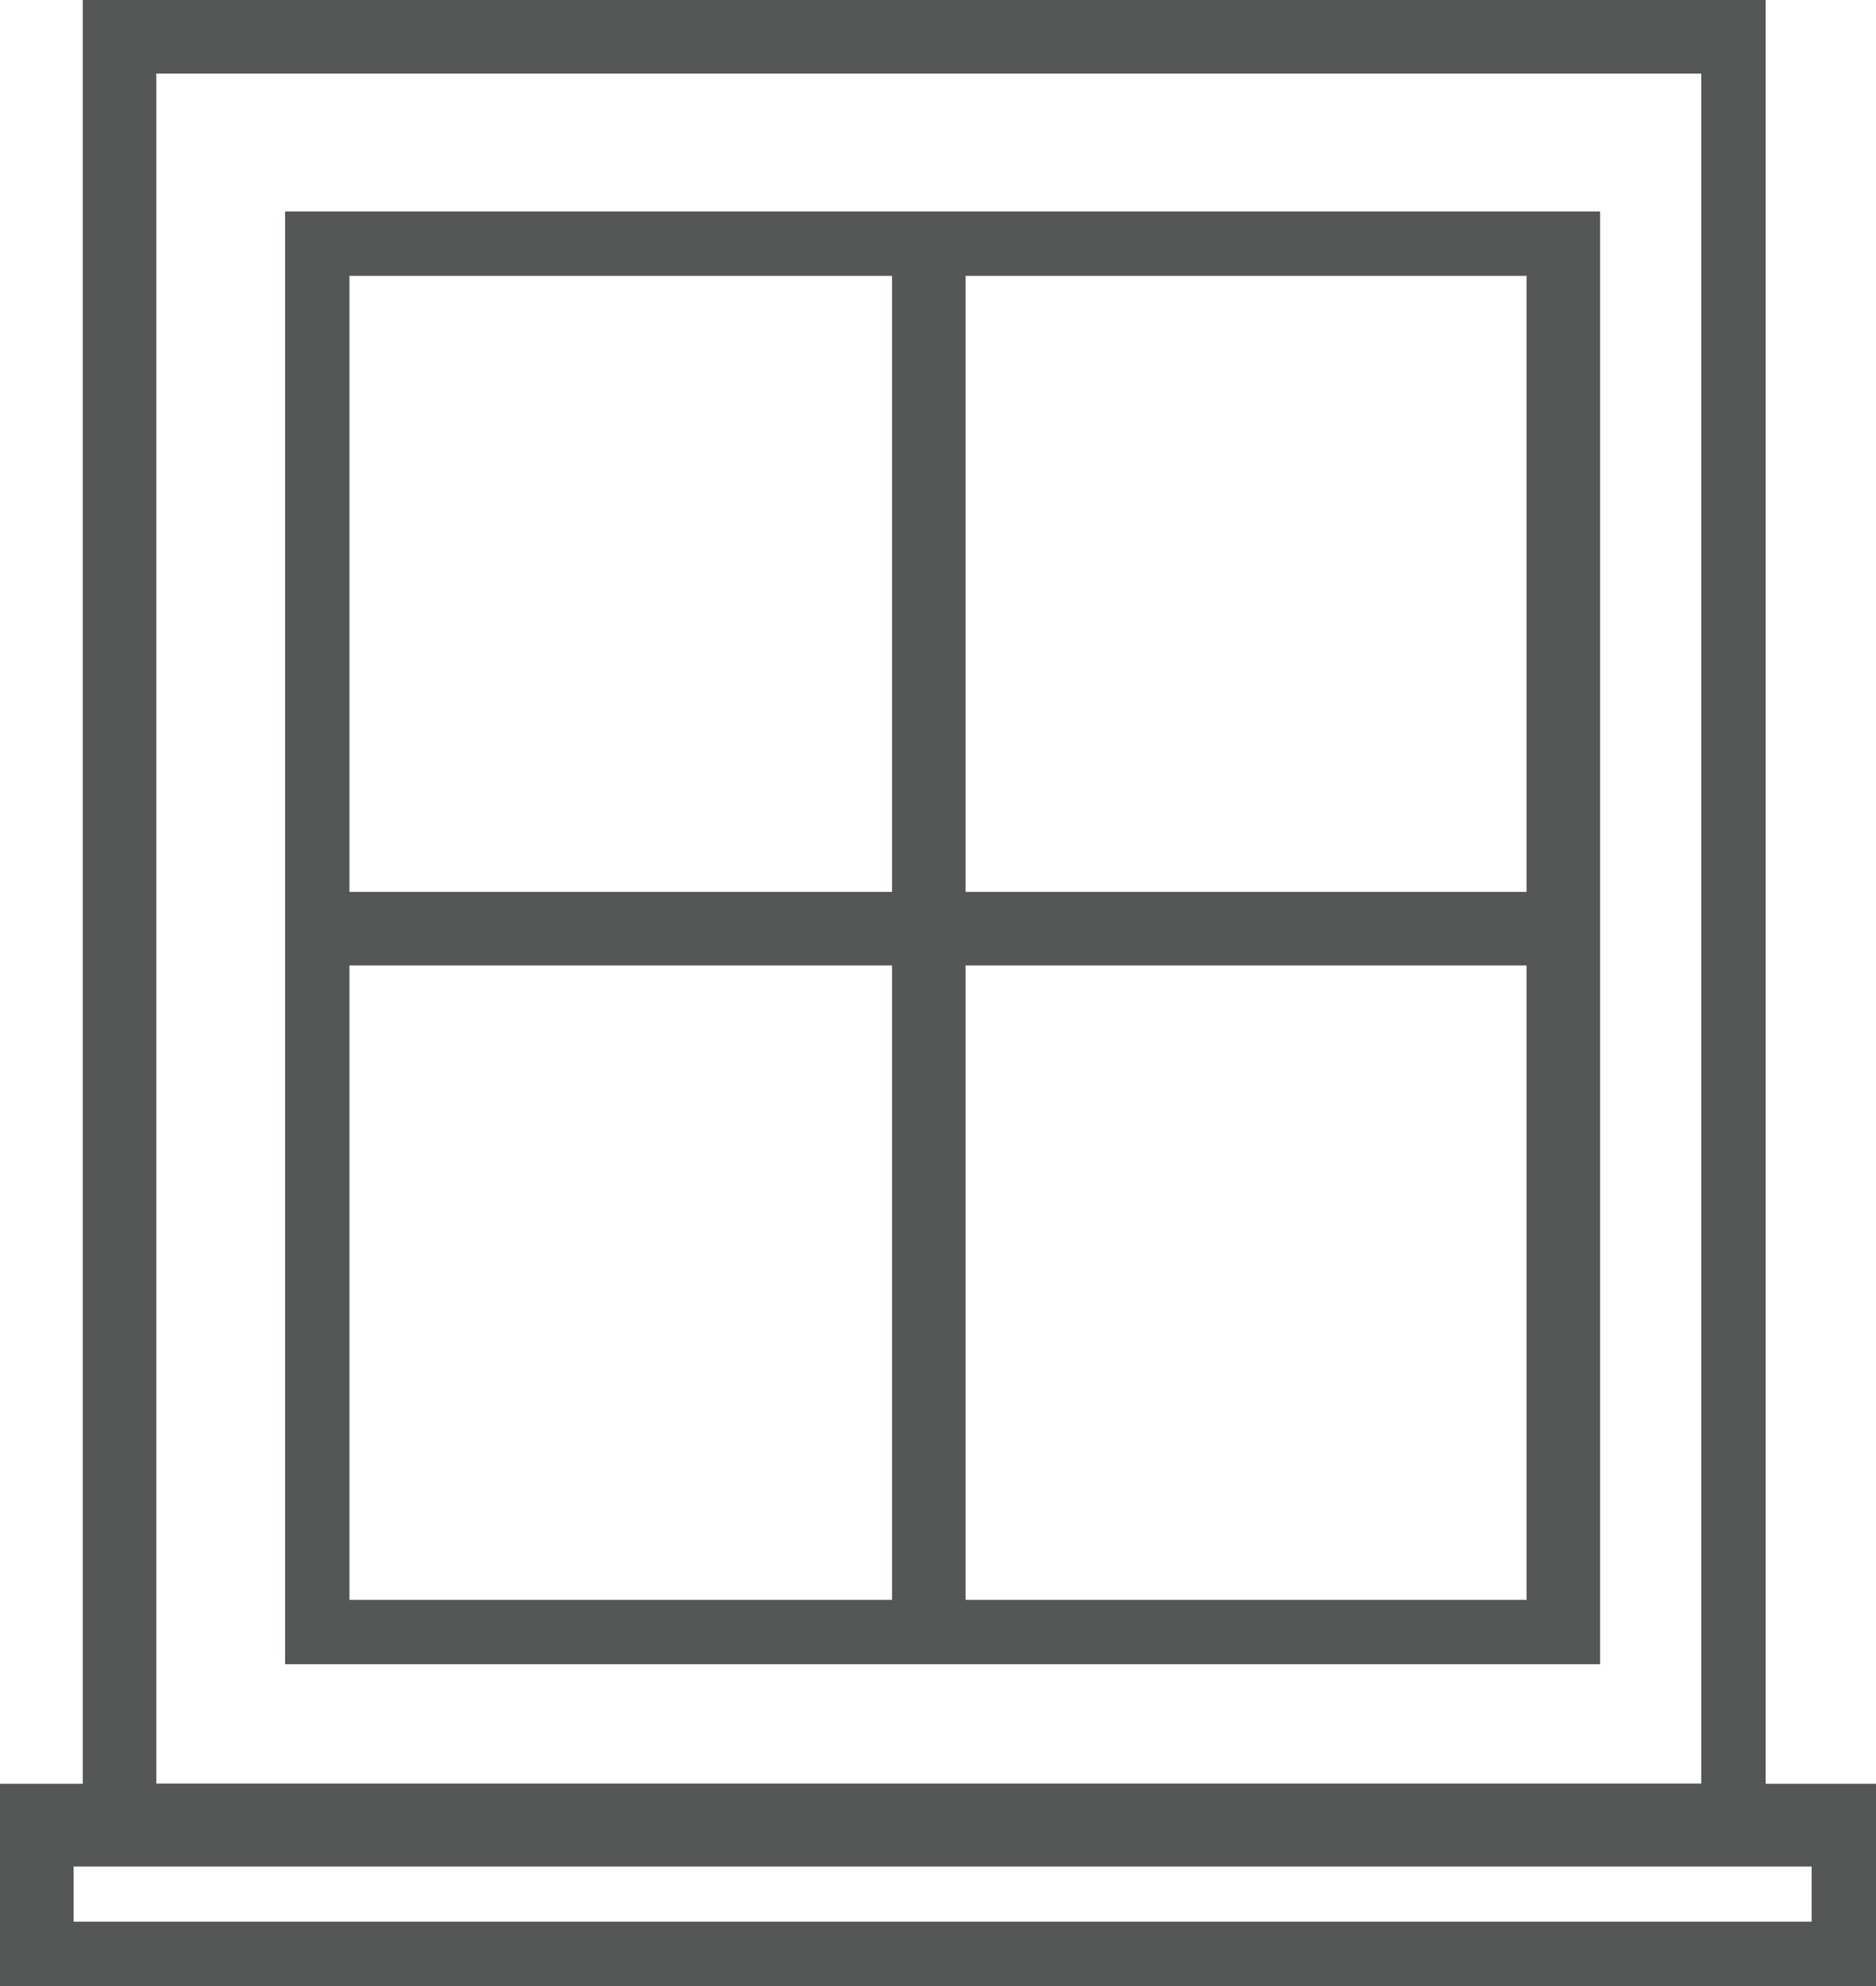 <?xml version="1.0" encoding="utf-8"?>
<!-- Generator: Adobe Illustrator 19.0.0, SVG Export Plug-In . SVG Version: 6.00 Build 0)  -->
<svg version="1.0" id="Livello_1" xmlns="http://www.w3.org/2000/svg" xmlns:xlink="http://www.w3.org/1999/xlink" x="0px" y="0px"
	 viewBox="0 0 20.4 21.6" enable-background="new 0 0 20.4 21.6" xml:space="preserve">
<path id="XMLID_335_" fill="#555756" d="M1.7,19.4h16.8V0.8H1.7V19.4z M19.2,20.2H0.9V0h18.3V20.2z"/>
<path id="XMLID_332_" fill="#555756" d="M3.8,17.4h12.8V3H3.8V17.4z M17.4,18.1H3.1V2.3h14.3V18.1z"/>
<rect id="XMLID_331_" x="9.7" y="2.7" fill="#555756" width="0.8" height="15.1"/>
<rect id="XMLID_330_" x="3.4" y="9.7" fill="#555756" width="13.4" height="0.8"/>
<path id="XMLID_327_" fill="#555756" d="M0.8,20.9h18.9v-0.6H0.8V20.9z M20.4,21.6H0v-2.2h20.4V21.6z"/>
</svg>
